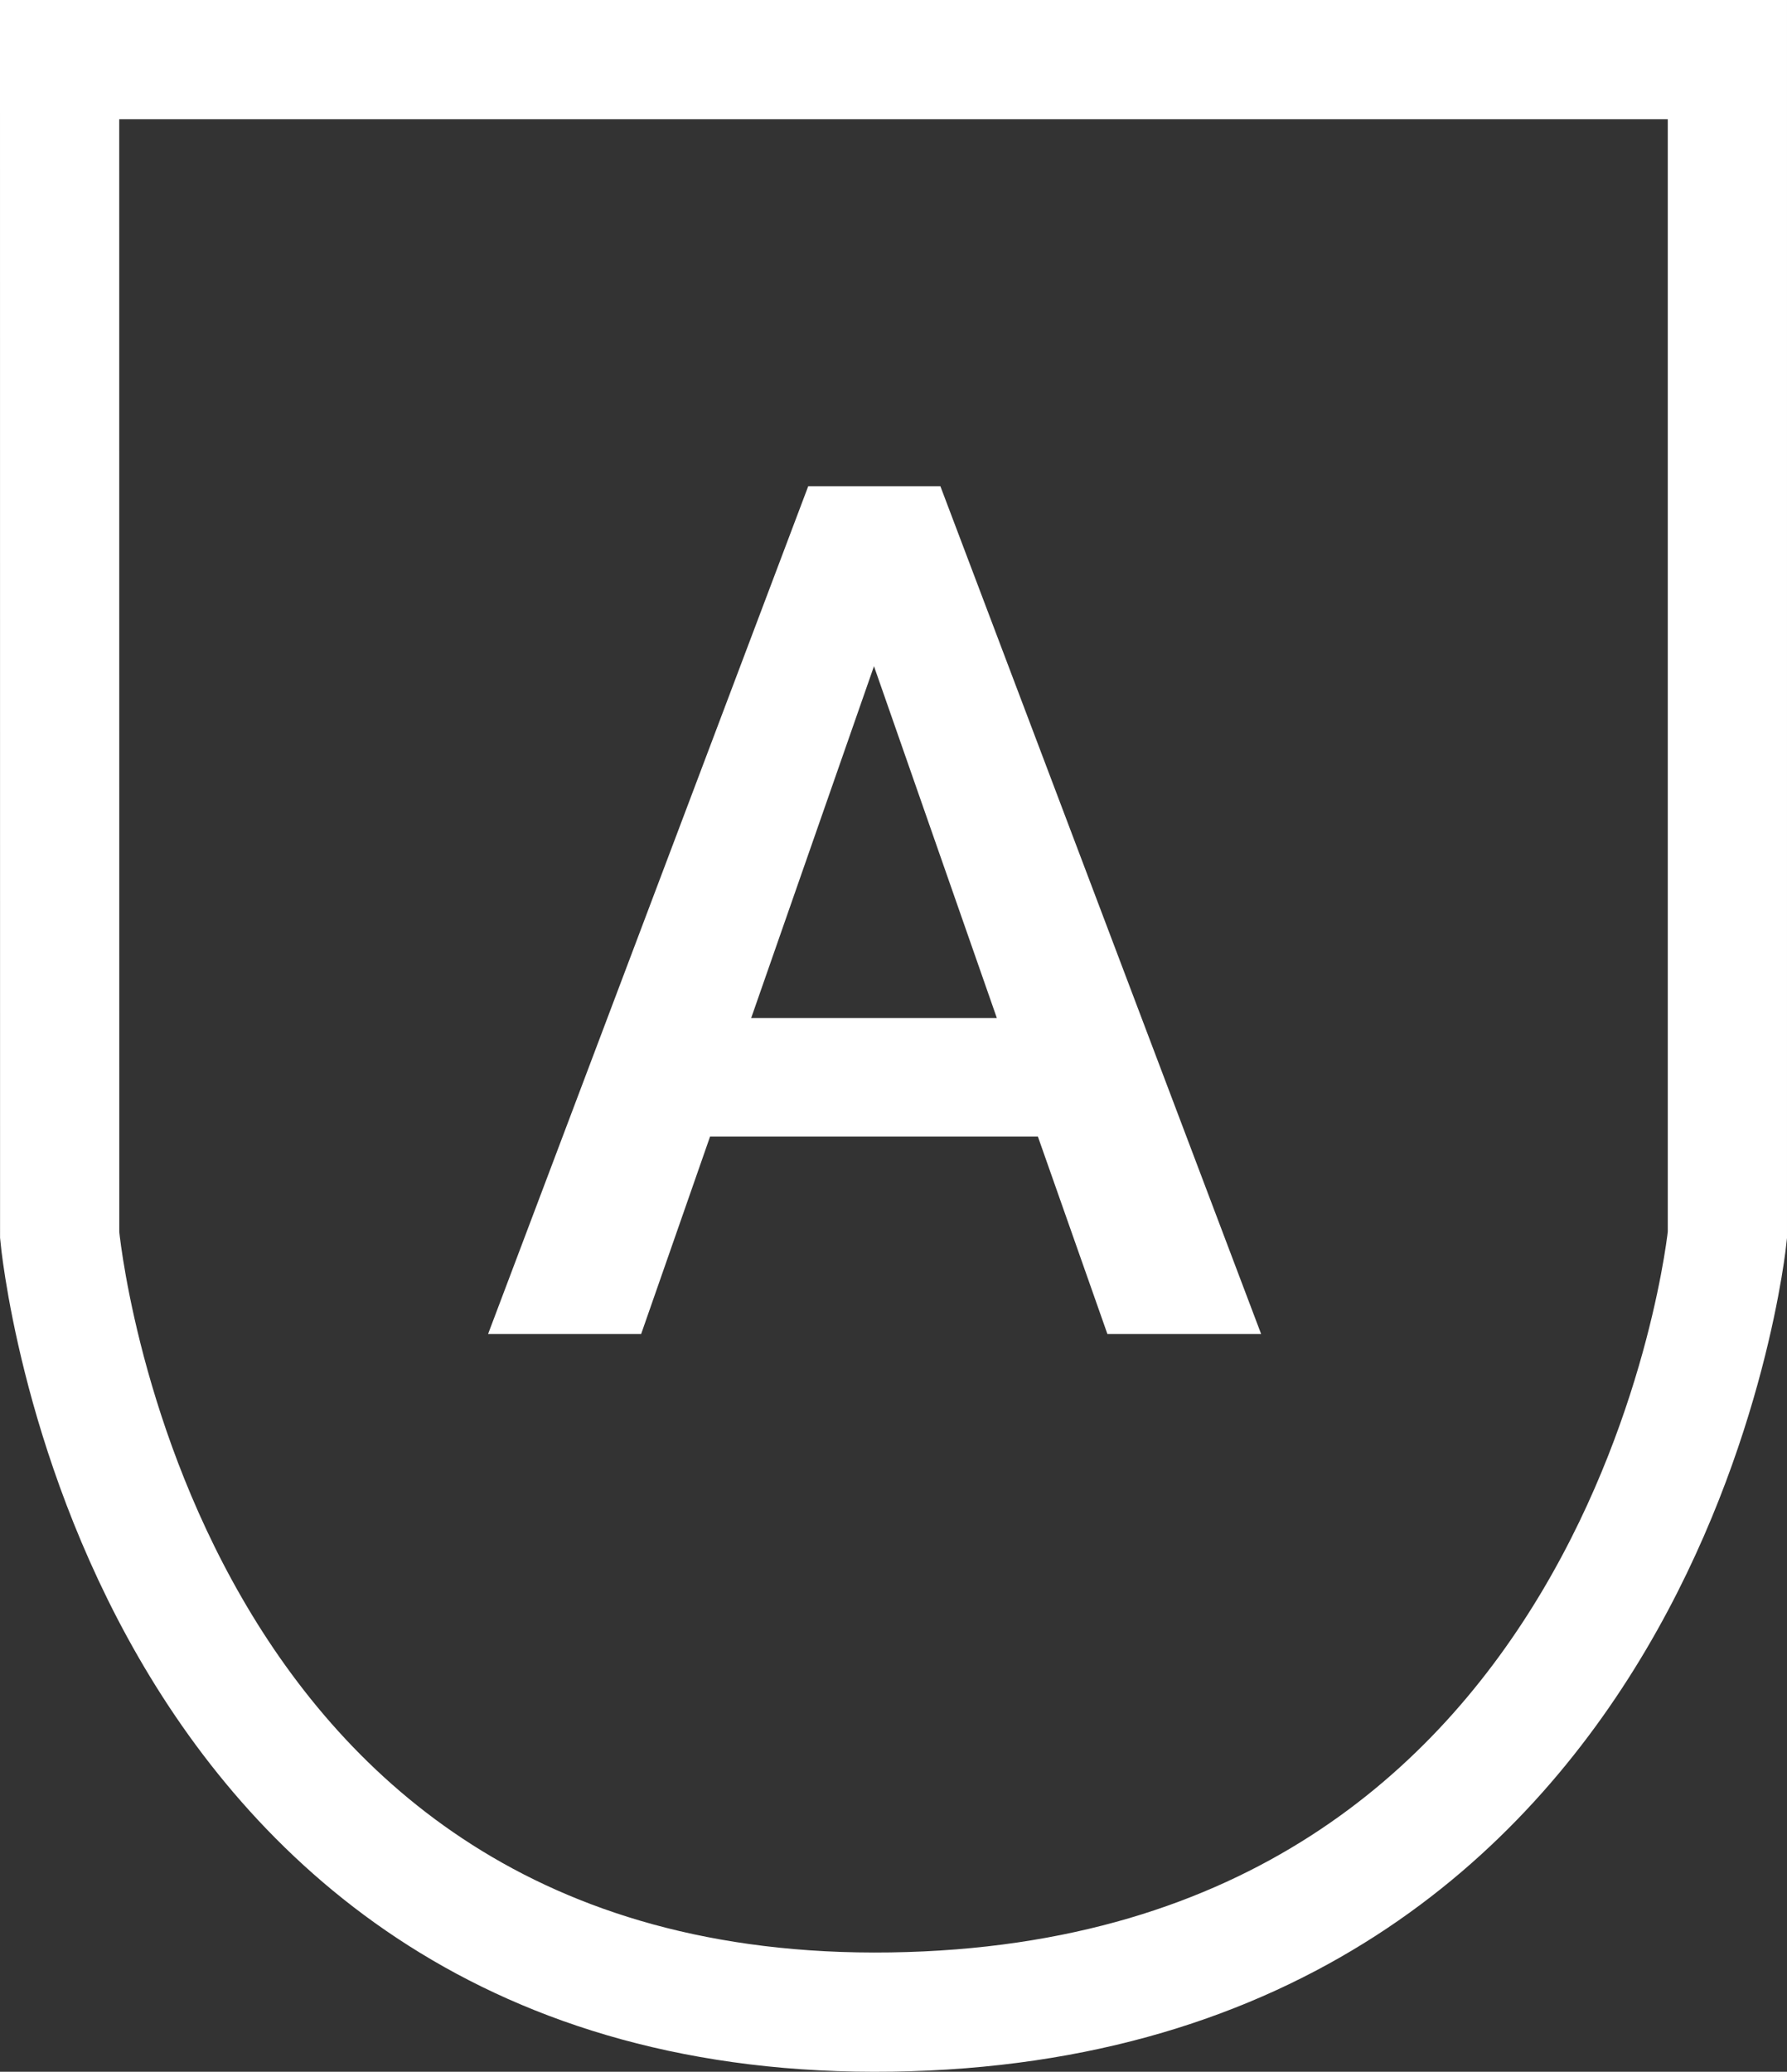 <svg xmlns="http://www.w3.org/2000/svg" width="29.979" height="34.748" viewBox="0 0 29.979 34.748">
  <rect x="0" y="0" width="29.979" height="34.748" fill="#333333" stroke="none"/>
  <g id="Grupo_27951" data-name="Grupo 27951" transform="translate(-583.488 -3.976)">
    <path id="Caminho_73387" data-name="Caminho 73387" d="M9.4-3.311H3.9L2.744,0H.176L5.547-14.219H7.764L13.145,0H10.566ZM4.59-5.3H8.711L6.65-11.2Z" transform="translate(591.5 26.35)" fill="#fff"/>
    <path id="Caminho_72017" data-name="Caminho 72017" d="M-22327.512-9980.689h27.979v19.715s-1.262,12.842-14.023,13.031-13.955-13.031-13.955-13.031Z" transform="translate(22912 9985.665)" fill="none" stroke="#fff" stroke-width="2"/>
  </g>
</svg>
